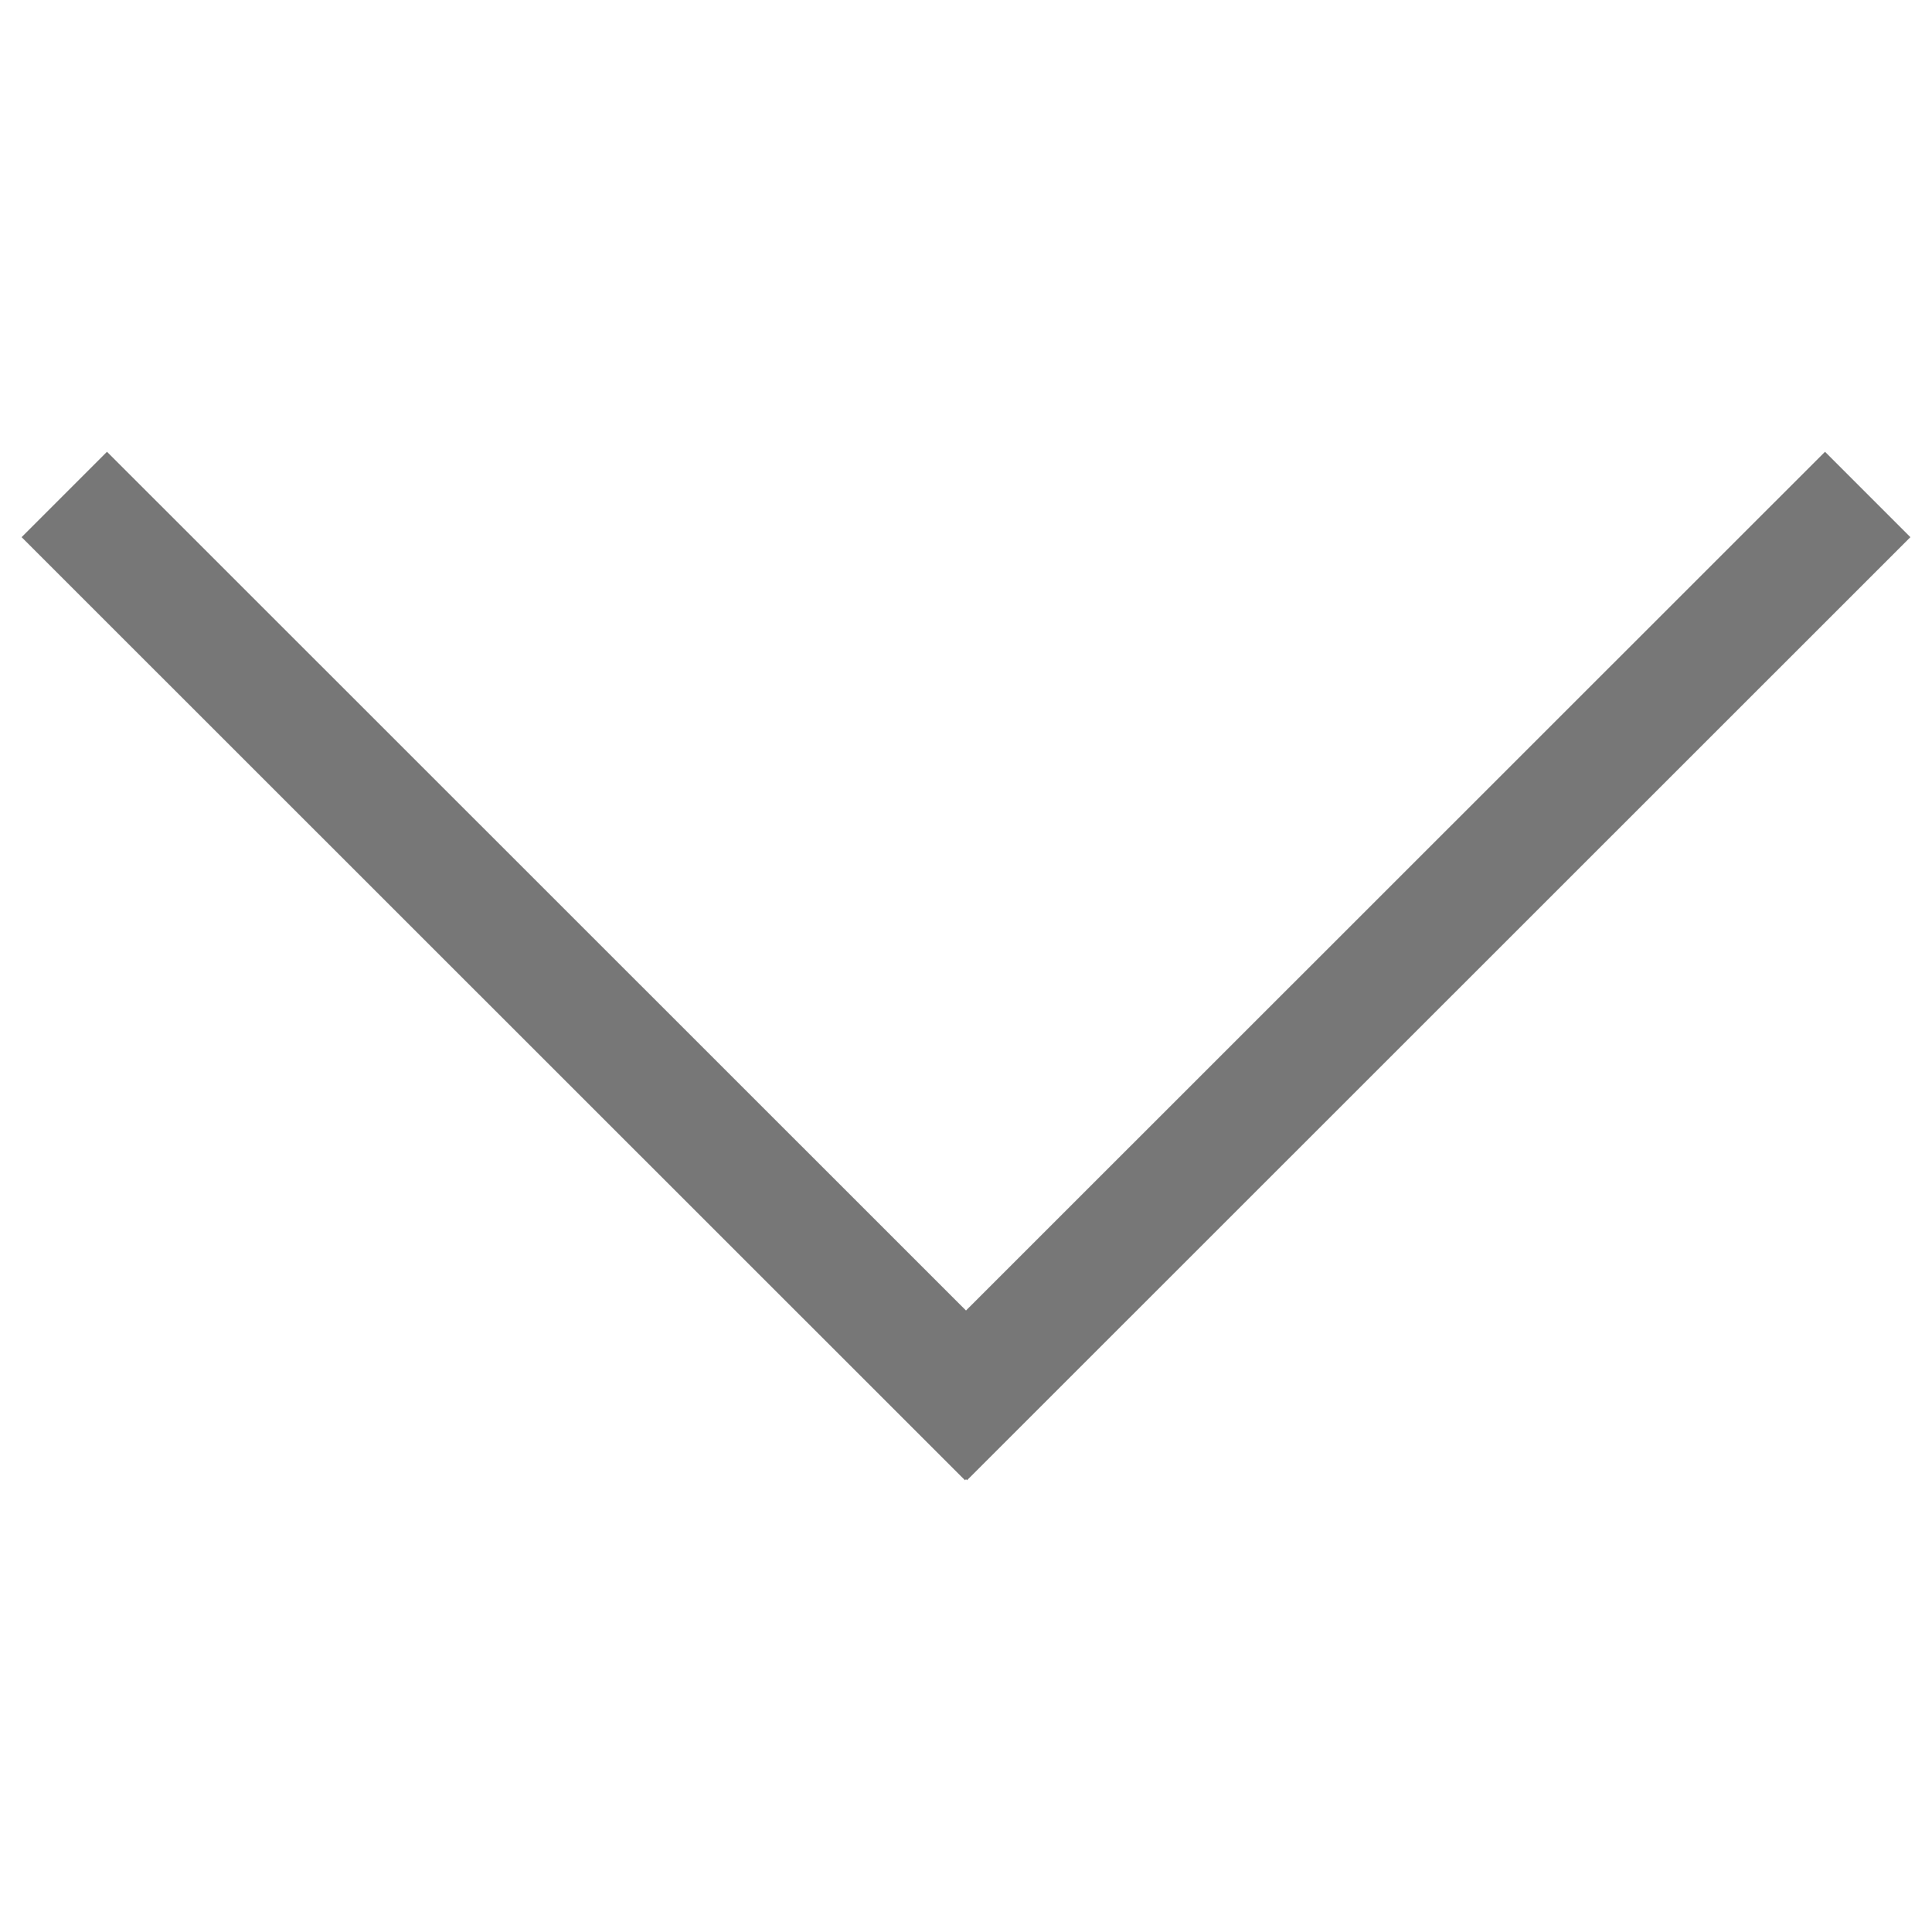 <?xml version="1.0" encoding="UTF-8" standalone="no"?> 
<svg xmlns="http://www.w3.org/2000/svg" data-name="Layer 1" viewBox="0 0 64 64">
    <line x1="2.13" x2="33.38" y1="16.38" y2="47.62" fill="none" stroke="#777777" stroke-miterlimit="10" stroke-width="4"/>
    <line x1="61.87" x2="30.62" y1="16.38" y2="47.62" fill="none" stroke="#777777" stroke-miterlimit="10" stroke-width="4"/>
</svg>